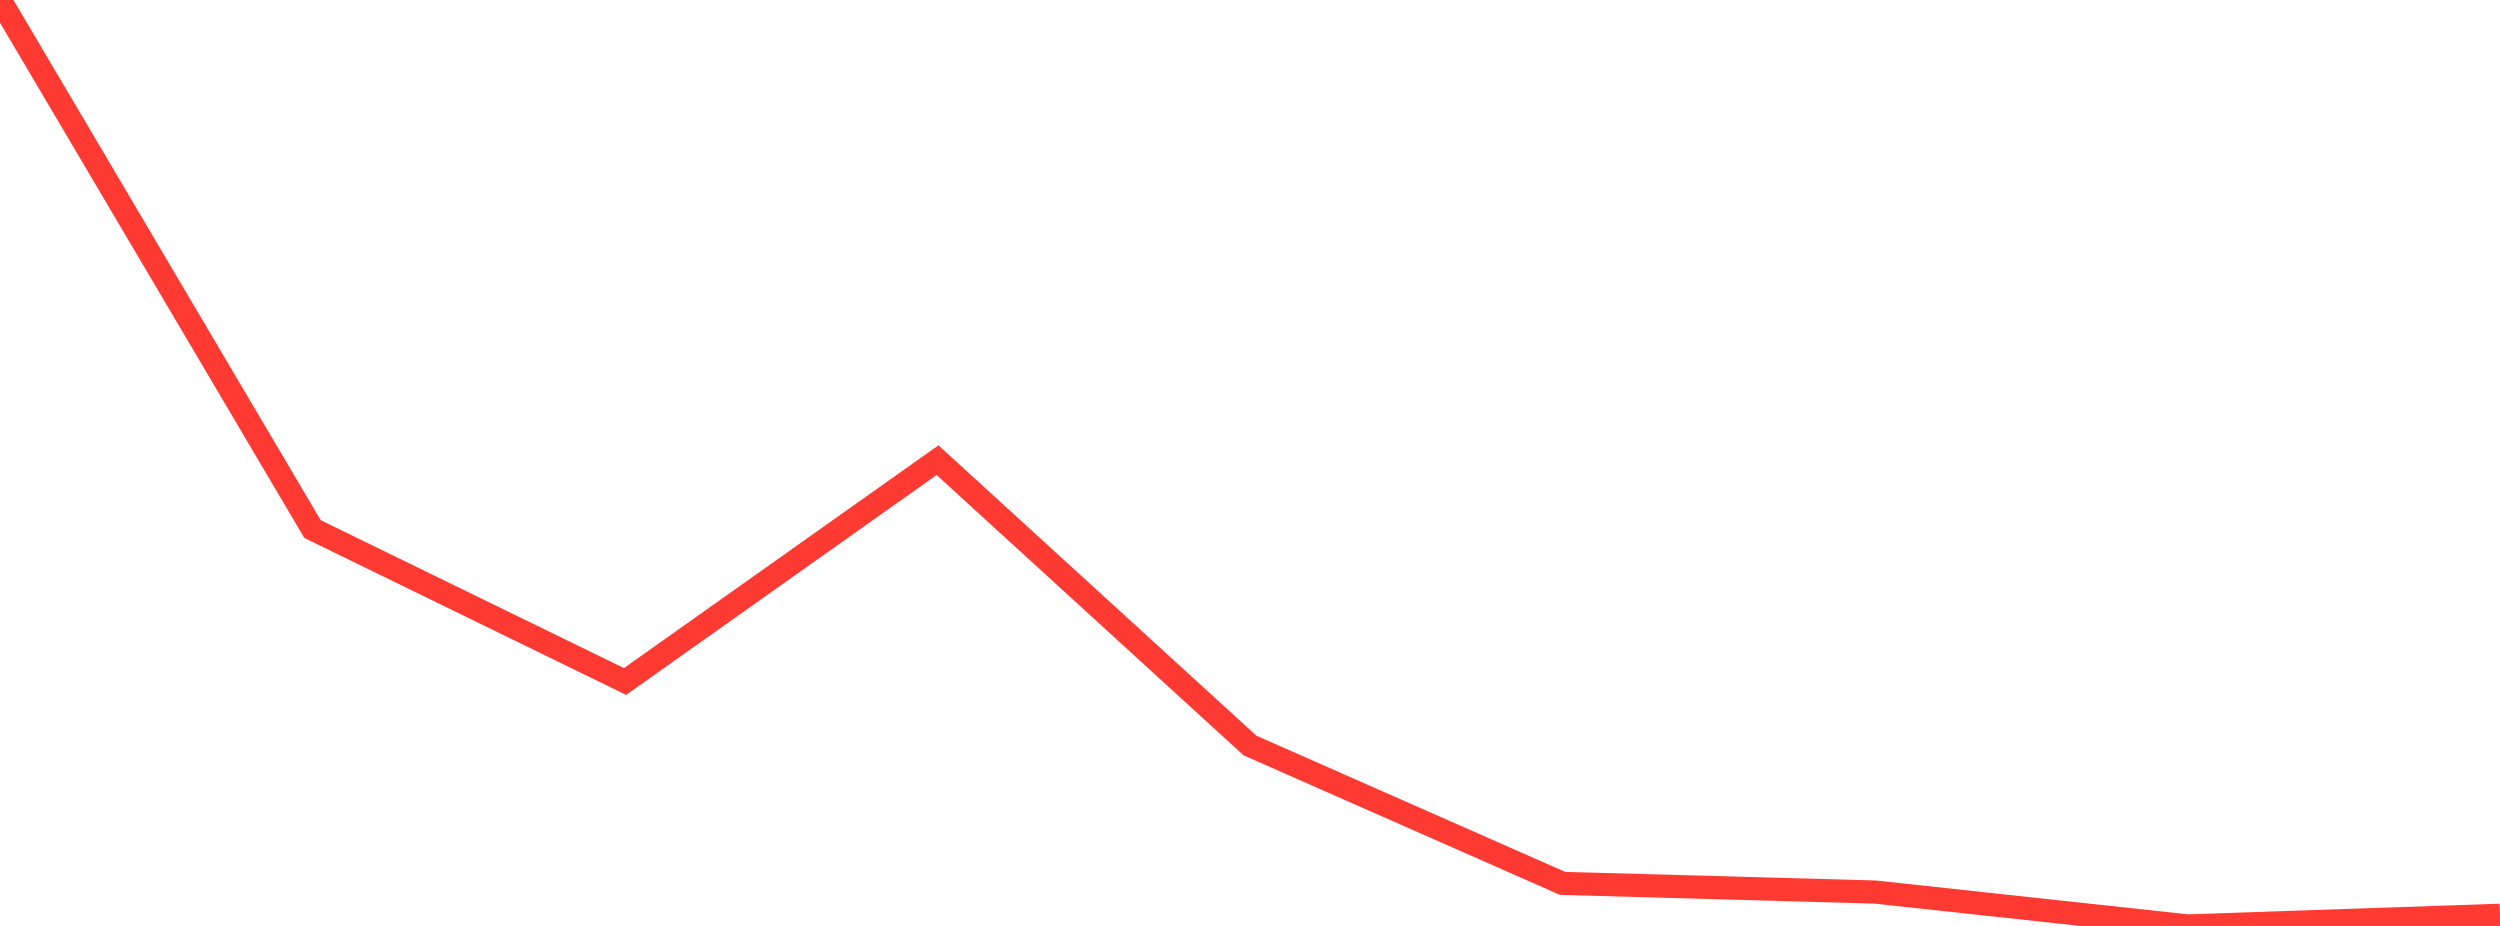 <?xml version="1.0" standalone="no"?>
<!DOCTYPE svg PUBLIC "-//W3C//DTD SVG 1.1//EN" "http://www.w3.org/Graphics/SVG/1.1/DTD/svg11.dtd">

<svg width="135" height="50" viewBox="0 0 135 50" preserveAspectRatio="none" 
  xmlns="http://www.w3.org/2000/svg"
  xmlns:xlink="http://www.w3.org/1999/xlink">


<polyline points="0.0, 0.0 16.875, 28.571 33.75, 36.801 50.625, 24.849 67.5, 40.26 84.375, 47.703 101.25, 48.171 118.125, 50.0 135.0, 49.424" fill="none" stroke="#ff3a33" stroke-width="1.25"/>

</svg>